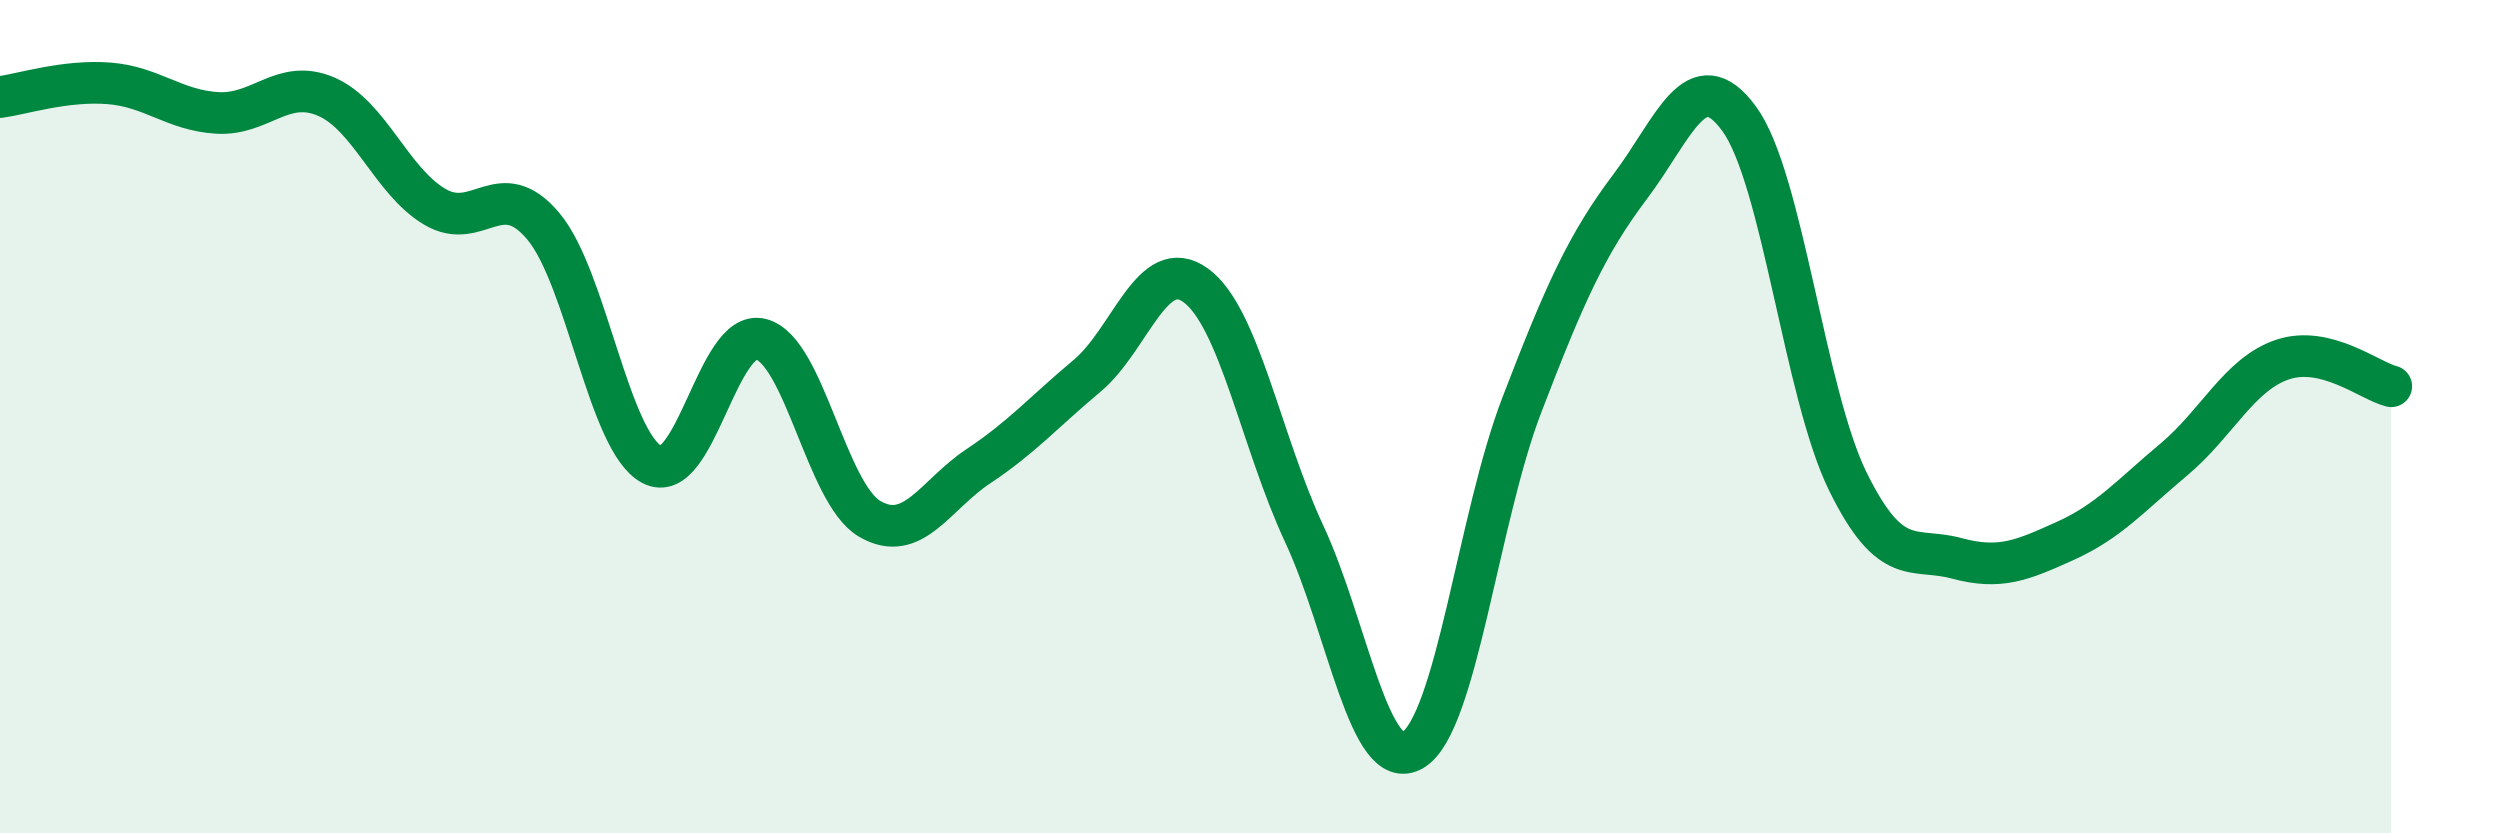 
    <svg width="60" height="20" viewBox="0 0 60 20" xmlns="http://www.w3.org/2000/svg">
      <path
        d="M 0,2.33 C 0.52,2.26 1.57,1.92 2.61,2 C 3.65,2.08 4.18,2.65 5.22,2.71 C 6.26,2.77 6.79,1.87 7.83,2.32 C 8.87,2.77 9.39,4.34 10.43,4.96 C 11.47,5.58 12,4.19 13.04,5.43 C 14.08,6.67 14.61,10.61 15.65,11.15 C 16.69,11.69 17.22,7.88 18.26,8.14 C 19.3,8.4 19.83,11.84 20.87,12.45 C 21.91,13.06 22.44,11.88 23.48,11.19 C 24.52,10.5 25.05,9.89 26.09,9.02 C 27.13,8.15 27.66,6.09 28.7,6.85 C 29.74,7.61 30.26,10.58 31.3,12.81 C 32.34,15.04 32.87,18.62 33.91,18 C 34.95,17.38 35.48,12.44 36.52,9.73 C 37.56,7.02 38.09,5.85 39.13,4.47 C 40.17,3.09 40.7,1.43 41.74,2.85 C 42.78,4.27 43.31,9.45 44.35,11.56 C 45.39,13.67 45.92,13.12 46.96,13.4 C 48,13.68 48.53,13.45 49.57,12.98 C 50.61,12.51 51.13,11.9 52.17,11.03 C 53.21,10.16 53.74,8.98 54.78,8.63 C 55.82,8.28 56.87,9.14 57.39,9.27L57.39 20L0 20Z"
        fill="#008740"
        opacity="0.1"
        stroke-linecap="round"
        stroke-linejoin="round"
      />
      <path
        d="M 0,2.33 C 0.52,2.26 1.57,1.92 2.61,2 C 3.65,2.08 4.18,2.65 5.22,2.71 C 6.26,2.77 6.79,1.87 7.83,2.32 C 8.87,2.77 9.39,4.34 10.43,4.96 C 11.47,5.58 12,4.19 13.04,5.43 C 14.08,6.67 14.61,10.61 15.65,11.15 C 16.69,11.69 17.22,7.88 18.26,8.14 C 19.3,8.4 19.83,11.84 20.87,12.45 C 21.91,13.06 22.44,11.88 23.48,11.19 C 24.52,10.5 25.05,9.89 26.09,9.02 C 27.13,8.15 27.66,6.09 28.7,6.85 C 29.74,7.61 30.26,10.58 31.3,12.81 C 32.34,15.04 32.87,18.62 33.91,18 C 34.95,17.38 35.48,12.44 36.52,9.73 C 37.56,7.02 38.09,5.85 39.13,4.47 C 40.17,3.09 40.7,1.43 41.74,2.85 C 42.78,4.27 43.31,9.45 44.35,11.56 C 45.39,13.67 45.92,13.12 46.96,13.4 C 48,13.68 48.53,13.45 49.57,12.98 C 50.61,12.51 51.13,11.9 52.17,11.03 C 53.21,10.16 53.74,8.98 54.78,8.63 C 55.82,8.28 56.87,9.14 57.39,9.27"
        stroke="#008740"
        stroke-width="1"
        fill="none"
        stroke-linecap="round"
        stroke-linejoin="round"
      />
    </svg>
  